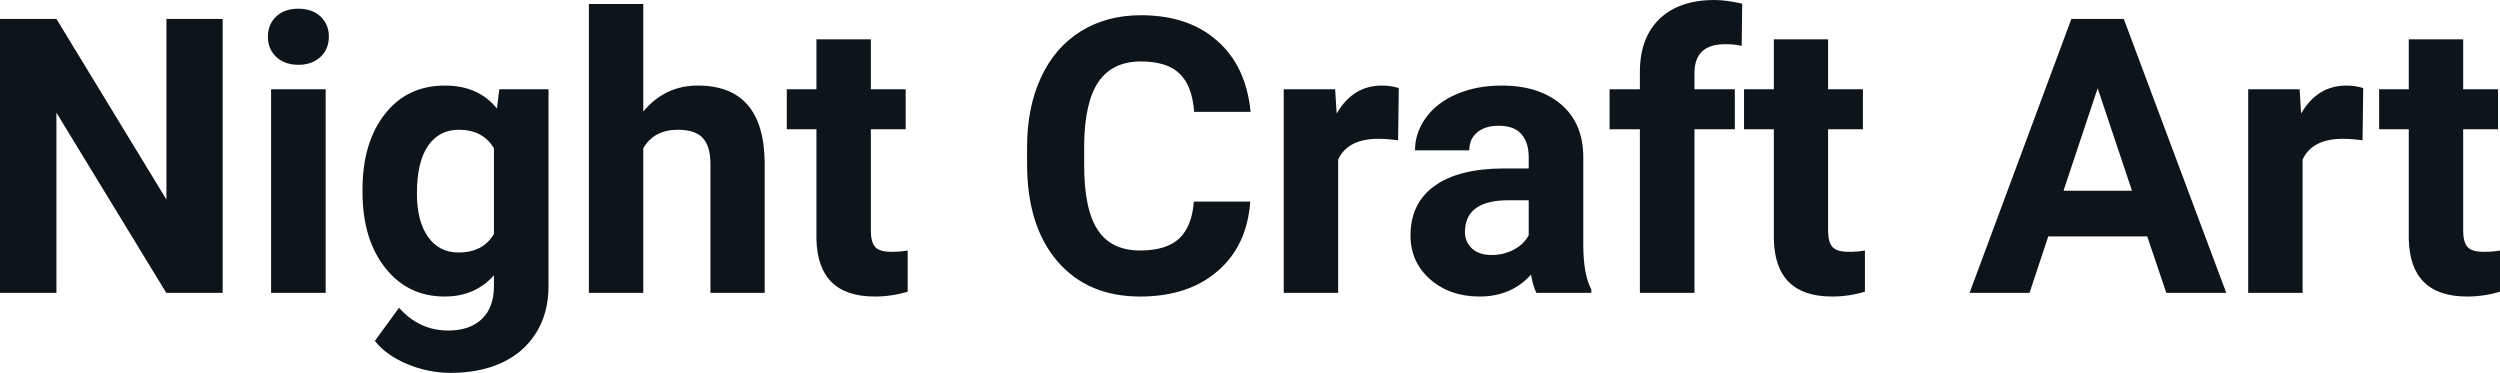 <svg fill="#0d141a" viewBox="0 0 149.309 22.27" height="100%" width="100%" xmlns="http://www.w3.org/2000/svg"><path preserveAspectRatio="none" d="M13.30 1.13L13.30 17.49L9.93 17.49L3.37 6.73L3.37 17.49L0 17.49L0 1.13L3.37 1.13L9.94 11.92L9.94 1.13L13.30 1.13ZM19.45 5.33L19.45 17.49L16.19 17.49L16.19 5.33L19.45 5.33ZM16.00 2.19L16.00 2.19Q16.00 1.46 16.49 0.99Q16.98 0.52 17.82 0.52L17.82 0.52Q18.65 0.52 19.15 0.99Q19.64 1.46 19.64 2.19L19.64 2.19Q19.64 2.93 19.14 3.40Q18.64 3.87 17.82 3.87Q17.00 3.87 16.50 3.40Q16.00 2.93 16.00 2.19ZM21.65 11.46L21.65 11.32Q21.65 8.52 22.98 6.82Q24.31 5.11 26.57 5.11L26.57 5.11Q28.57 5.11 29.68 6.48L29.68 6.48L29.82 5.33L32.76 5.33L32.76 17.08Q32.76 18.68 32.03 19.86Q31.31 21.03 30.00 21.65Q28.68 22.27 26.92 22.27L26.92 22.27Q25.58 22.27 24.31 21.74Q23.04 21.20 22.39 20.36L22.39 20.36L23.83 18.38Q25.04 19.74 26.77 19.74L26.77 19.74Q28.06 19.74 28.78 19.05Q29.50 18.36 29.50 17.09L29.50 17.09L29.50 16.44Q28.38 17.71 26.55 17.71L26.55 17.71Q24.36 17.71 23.01 16.00Q21.65 14.29 21.65 11.46L21.65 11.46ZM24.90 11.56L24.90 11.56Q24.90 13.21 25.56 14.14Q26.22 15.08 27.38 15.08L27.38 15.08Q28.86 15.08 29.50 13.97L29.50 13.97L29.50 8.86Q28.85 7.75 27.40 7.75L27.40 7.75Q26.23 7.75 25.57 8.70Q24.90 9.66 24.90 11.56ZM38.42 0.24L38.42 6.66Q39.71 5.11 41.67 5.11L41.67 5.11Q45.62 5.11 45.67 9.70L45.67 9.70L45.67 17.49L42.43 17.49L42.43 9.79Q42.43 8.75 41.98 8.25Q41.53 7.75 40.49 7.75L40.49 7.75Q39.06 7.75 38.42 8.85L38.42 8.85L38.42 17.49L35.17 17.49L35.17 0.24L38.42 0.24ZM48.76 2.35L52.01 2.35L52.01 5.33L54.09 5.33L54.09 7.72L52.01 7.72L52.01 13.78Q52.01 14.45 52.27 14.75Q52.52 15.04 53.25 15.04L53.25 15.04Q53.79 15.04 54.21 14.96L54.21 14.96L54.21 17.42Q53.25 17.71 52.24 17.71L52.24 17.71Q48.83 17.71 48.76 14.26L48.76 14.26L48.76 7.72L46.99 7.72L46.99 5.33L48.76 5.33L48.76 2.35ZM71.30 12.04L74.67 12.04Q74.48 14.68 72.72 16.19Q70.97 17.71 68.09 17.71L68.09 17.71Q64.95 17.71 63.14 15.59Q61.34 13.48 61.34 9.78L61.34 9.78L61.34 8.78Q61.34 6.42 62.17 4.63Q63.00 2.83 64.55 1.87Q66.09 0.91 68.14 0.91L68.14 0.91Q70.97 0.91 72.69 2.43Q74.42 3.94 74.69 6.68L74.69 6.68L71.32 6.68Q71.20 5.10 70.44 4.39Q69.69 3.67 68.14 3.67L68.14 3.67Q66.45 3.67 65.61 4.88Q64.78 6.09 64.75 8.63L64.75 8.63L64.75 9.86Q64.75 12.51 65.56 13.73Q66.36 14.96 68.09 14.96L68.09 14.96Q69.65 14.96 70.42 14.25Q71.19 13.53 71.30 12.04L71.30 12.04ZM83.54 5.26L83.50 8.38Q82.84 8.29 82.33 8.29L82.33 8.29Q80.49 8.29 79.92 9.53L79.92 9.53L79.92 17.49L76.67 17.49L76.67 5.33L79.74 5.33L79.83 6.78Q80.80 5.11 82.53 5.11L82.53 5.11Q83.07 5.11 83.54 5.26L83.54 5.26ZM95.04 17.49L91.76 17.49Q91.54 17.05 91.44 16.40L91.44 16.40Q90.26 17.71 88.37 17.71L88.37 17.71Q86.59 17.71 85.41 16.68Q84.24 15.64 84.24 14.07L84.24 14.07Q84.24 12.14 85.67 11.11Q87.10 10.07 89.81 10.06L89.81 10.06L91.30 10.06L91.30 9.37Q91.30 8.52 90.87 8.02Q90.44 7.51 89.51 7.51L89.51 7.51Q88.69 7.51 88.22 7.91Q87.75 8.30 87.75 8.98L87.75 8.98L84.51 8.98Q84.51 7.93 85.16 7.03Q85.81 6.13 87.00 5.62Q88.19 5.11 89.68 5.11L89.68 5.11Q91.92 5.11 93.24 6.24Q94.56 7.37 94.56 9.41L94.56 9.41L94.56 14.68Q94.57 16.41 95.04 17.29L95.04 17.29L95.04 17.49ZM89.08 15.23L89.08 15.23Q89.80 15.23 90.41 14.91Q91.01 14.59 91.30 14.05L91.30 14.05L91.30 11.96L90.09 11.96Q87.65 11.96 87.50 13.65L87.50 13.65L87.49 13.84Q87.49 14.44 87.91 14.84Q88.34 15.23 89.08 15.23ZM101.20 17.49L97.94 17.49L97.94 7.72L96.13 7.72L96.13 5.33L97.94 5.33L97.94 4.30Q97.94 2.26 99.11 1.13Q100.29 0 102.40 0L102.40 0Q103.07 0 104.05 0.22L104.05 0.22L104.02 2.74Q103.61 2.64 103.03 2.64L103.03 2.64Q101.20 2.64 101.20 4.36L101.20 4.36L101.20 5.33L103.61 5.33L103.61 7.72L101.20 7.72L101.20 17.49ZM105.94 2.35L109.18 2.35L109.18 5.33L111.26 5.33L111.26 7.72L109.18 7.72L109.18 13.78Q109.18 14.45 109.44 14.75Q109.70 15.04 110.43 15.04L110.43 15.04Q110.97 15.04 111.38 14.96L111.38 14.96L111.38 17.42Q110.43 17.71 109.42 17.71L109.42 17.71Q106.00 17.71 105.94 14.26L105.94 14.26L105.94 7.72L104.16 7.72L104.16 5.33L105.94 5.33L105.94 2.35ZM129.38 17.49L128.24 14.12L122.33 14.12L121.21 17.49L117.63 17.49L123.71 1.13L126.84 1.13L132.96 17.49L129.38 17.49ZM125.28 5.27L123.24 11.39L127.33 11.39L125.28 5.27ZM141.14 5.26L141.10 8.38Q140.44 8.29 139.93 8.29L139.93 8.29Q138.09 8.29 137.52 9.53L137.52 9.53L137.52 17.49L134.27 17.49L134.27 5.33L137.34 5.33L137.43 6.78Q138.40 5.11 140.13 5.11L140.13 5.11Q140.67 5.11 141.14 5.26L141.14 5.26ZM143.86 2.35L147.11 2.35L147.11 5.33L149.19 5.33L149.19 7.72L147.11 7.72L147.11 13.78Q147.11 14.45 147.37 14.75Q147.62 15.04 148.35 15.04L148.35 15.04Q148.89 15.04 149.31 14.96L149.31 14.96L149.31 17.42Q148.35 17.71 147.34 17.71L147.34 17.71Q143.93 17.71 143.86 14.26L143.86 14.26L143.86 7.72L142.09 7.72L142.09 5.33L143.86 5.33L143.86 2.35Z"></path></svg>